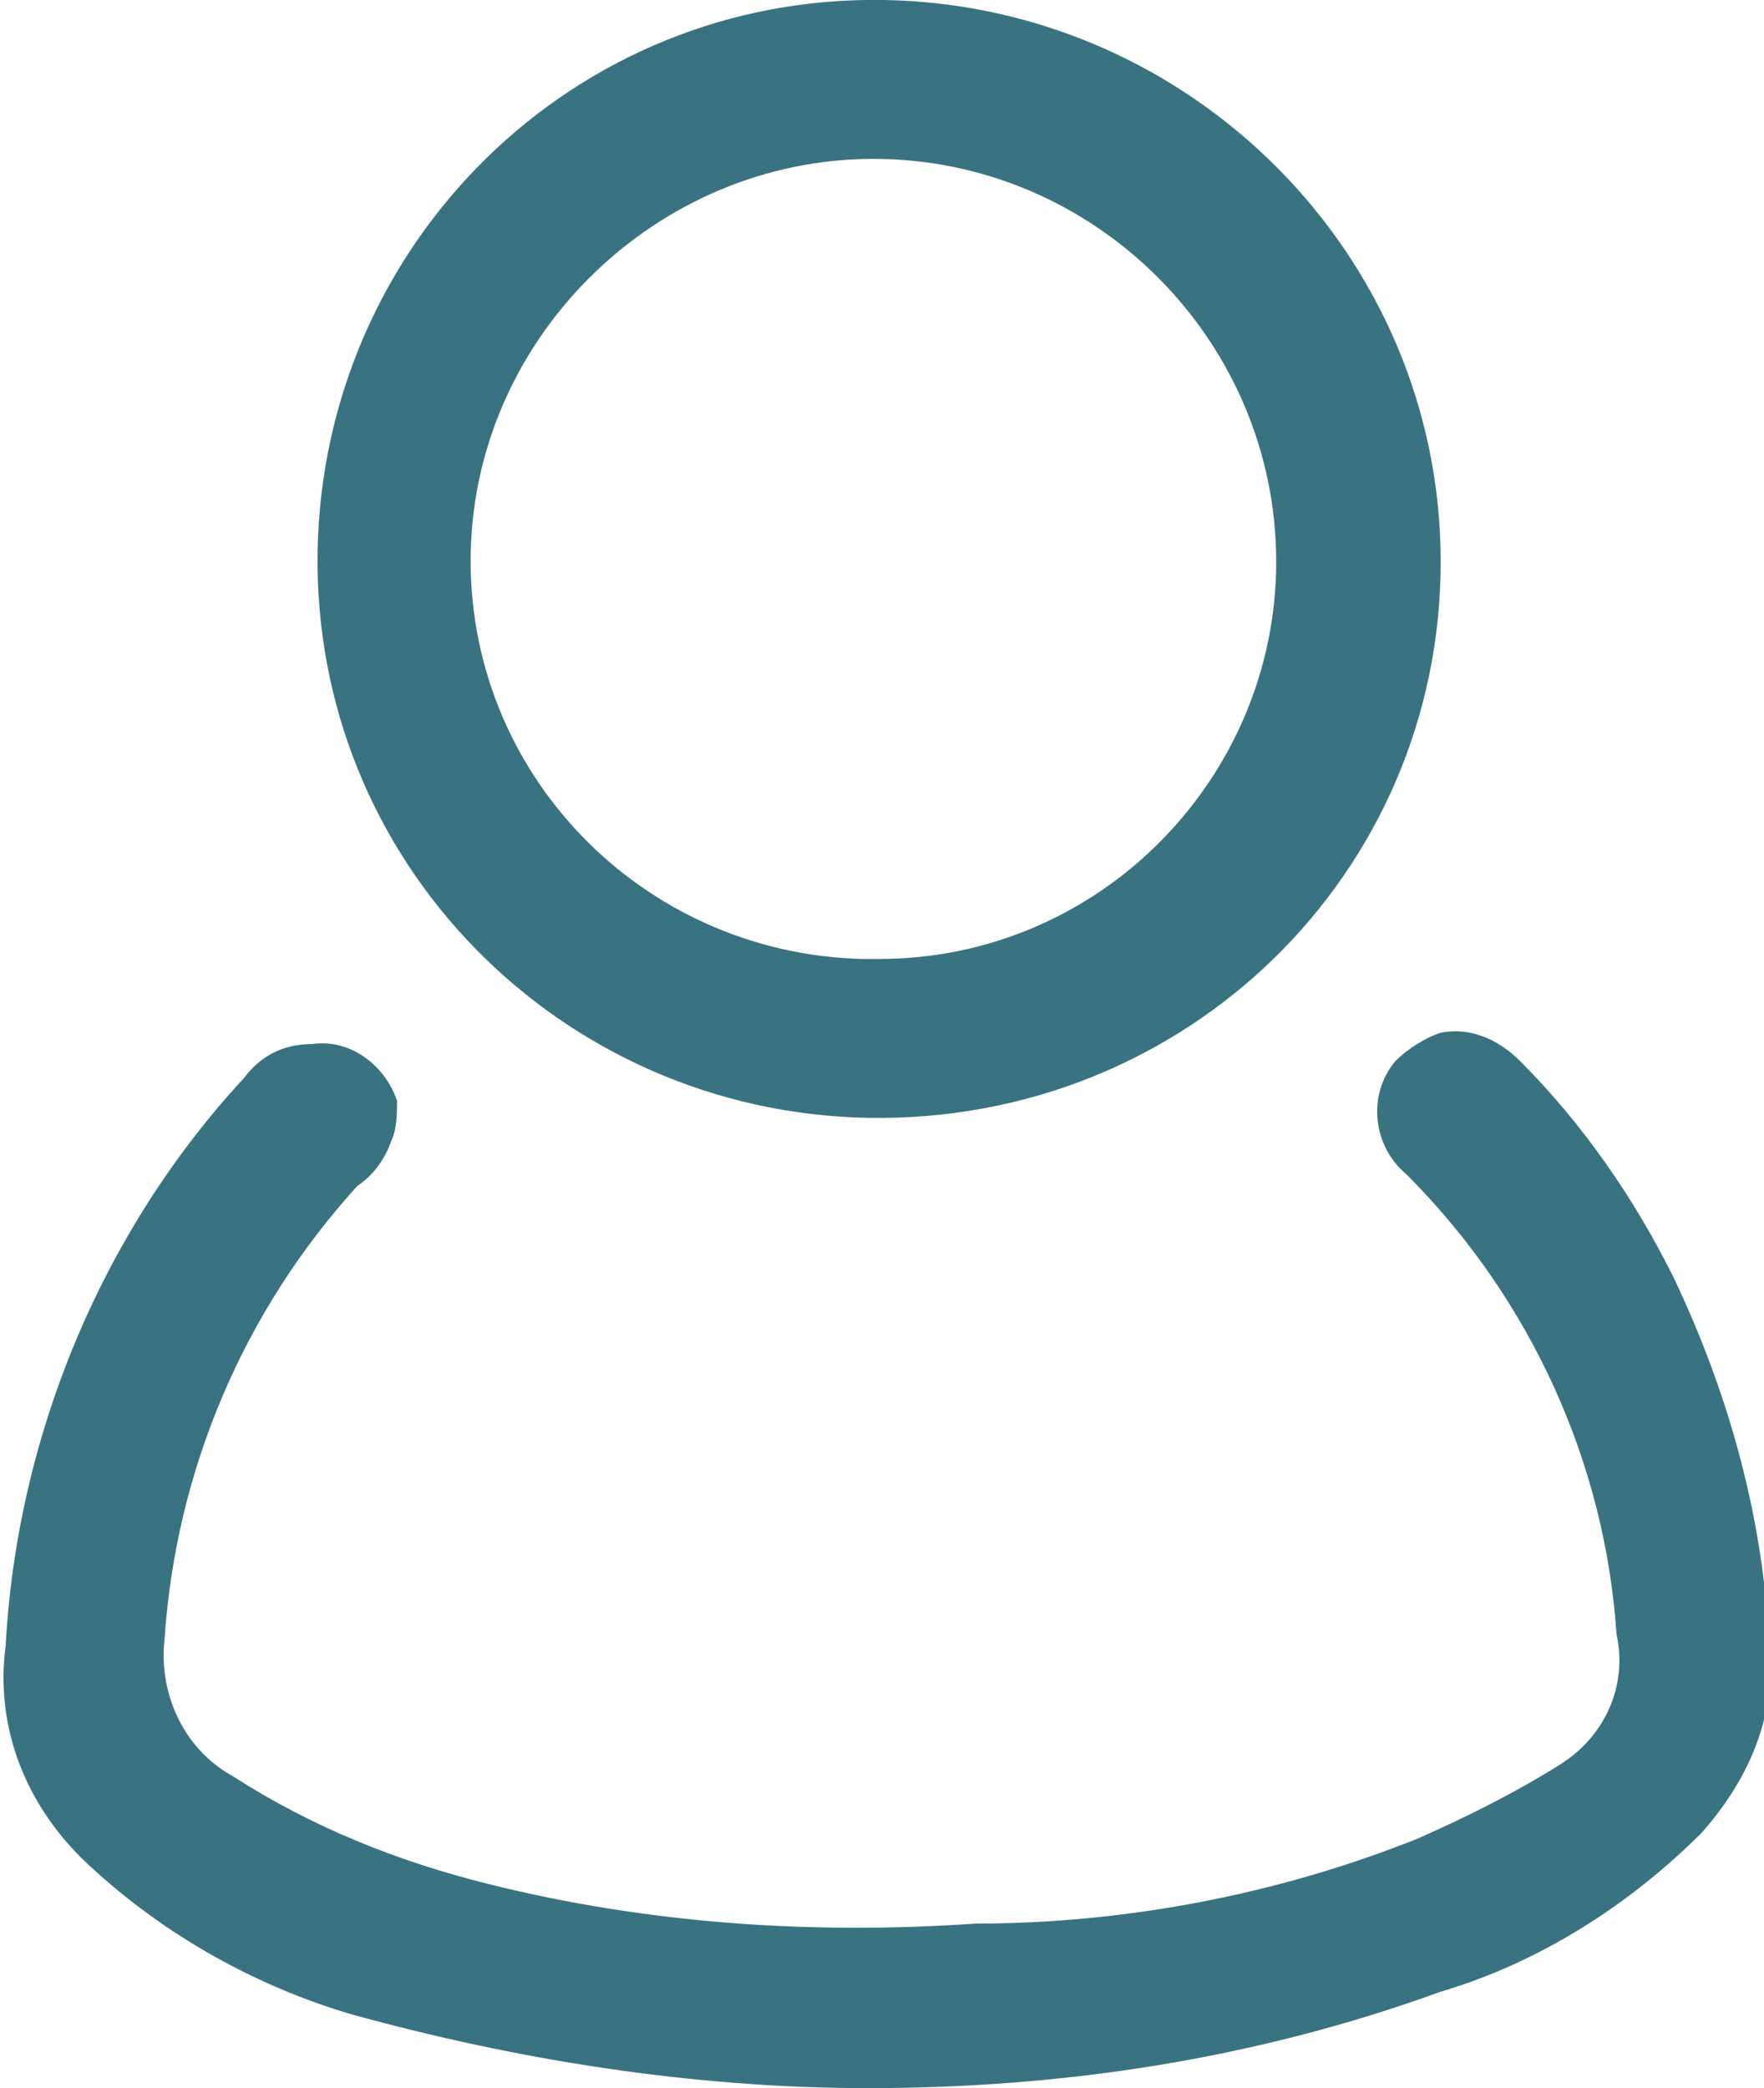 <?xml version="1.0" encoding="utf-8"?>
<!-- Generator: Adobe Illustrator 26.3.1, SVG Export Plug-In . SVG Version: 6.00 Build 0)  -->
<svg version="1.1"
	 id="svg8" xmlns:cc="http://creativecommons.org/ns#" xmlns:inkscape="http://www.inkscape.org/namespaces/inkscape" xmlns:rdf="http://www.w3.org/1999/02/22-rdf-syntax-ns#" xmlns:svg="http://www.w3.org/2000/svg" xmlns:dc="http://purl.org/dc/elements/1.1/" xmlns:sodipodi="http://sodipodi.sourceforge.net/DTD/sodipodi-0.dtd"
	 xmlns="http://www.w3.org/2000/svg" xmlns:xlink="http://www.w3.org/1999/xlink" x="0px" y="0px" viewBox="0 0 31.1 36.8"
	 style="enable-background:new 0 0 31.1 36.8;" xml:space="preserve">
<style type="text/css">
	.st0{fill:#397382;}
</style>
<sodipodi:namedview  bordercolor="#666666" borderopacity="1" gridtolerance="10" guidetolerance="10" id="namedview10" inkscape:current-layer="Calque_1-2" inkscape:cx="15.54" inkscape:cy="18.375" inkscape:pageopacity="0" inkscape:pageshadow="2" inkscape:window-height="1017" inkscape:window-maximized="1" inkscape:window-width="1920" inkscape:window-x="-8" inkscape:window-y="-8" inkscape:zoom="20.489796" objecttolerance="10" pagecolor="#ffffff" showgrid="false">
	</sodipodi:namedview>
<g id="Calque_1">
</g>
<g id="Calque_2_00000006689937272235756580000015777656262636105386_">
	<g id="Calque_1-2">
		<g id="Groupe_34">
			<path id="Tracé_286" class="st0" d="M15.3,36.8c-3.1,0-6.2-0.5-9.1-1.3c-1.7-0.5-3.3-1.4-4.6-2.6c-1.1-1-1.7-2.4-1.5-3.9
				c0.2-3.7,1.7-7.3,4.2-10c0.3-0.4,0.7-0.6,1.2-0.6c0.7-0.1,1.3,0.4,1.5,1c0,0.2,0,0.5-0.1,0.7c-0.1,0.3-0.3,0.6-0.6,0.8
				c-2,2.2-3.2,5-3.4,8c-0.1,0.9,0.3,1.9,1.2,2.4c1.4,0.9,2.9,1.5,4.5,1.9c2.8,0.7,5.7,0.9,8.6,0.7c2.6,0,5.3-0.5,7.8-1.5
				c0.9-0.4,1.7-0.8,2.5-1.3s1.2-1.4,1-2.3c-0.2-3-1.5-5.9-3.7-8.1c-0.6-0.5-0.7-1.4-0.2-2c0.2-0.2,0.5-0.4,0.8-0.5
				c0.5-0.1,1,0.1,1.4,0.5c1.1,1.1,2,2.4,2.7,3.8c1,2.1,1.6,4.3,1.7,6.6c0.1,1.2-0.4,2.3-1.2,3.2c-1.3,1.3-2.9,2.3-4.6,2.8
				C22.1,36.3,18.7,36.8,15.3,36.8"/>
			<path id="Tracé_287" class="st0" d="M15.3,19.7c-5.4-0.1-9.8-4.5-9.7-10c0.1-5.4,4.5-9.8,10-9.7c5.4,0.1,9.8,4.5,9.8,9.9
				C25.4,15.4,20.9,19.8,15.3,19.7L15.3,19.7 M15.5,16.9c3.9,0,7-3.2,7-7c0-3.9-3.2-7.1-7.1-7.1c-3.8,0-7,3.1-7.1,6.9
				c-0.1,3.9,3,7.1,6.9,7.2C15.4,16.9,15.5,16.9,15.5,16.9"/>
		</g>
	</g>
</g>
</svg>
